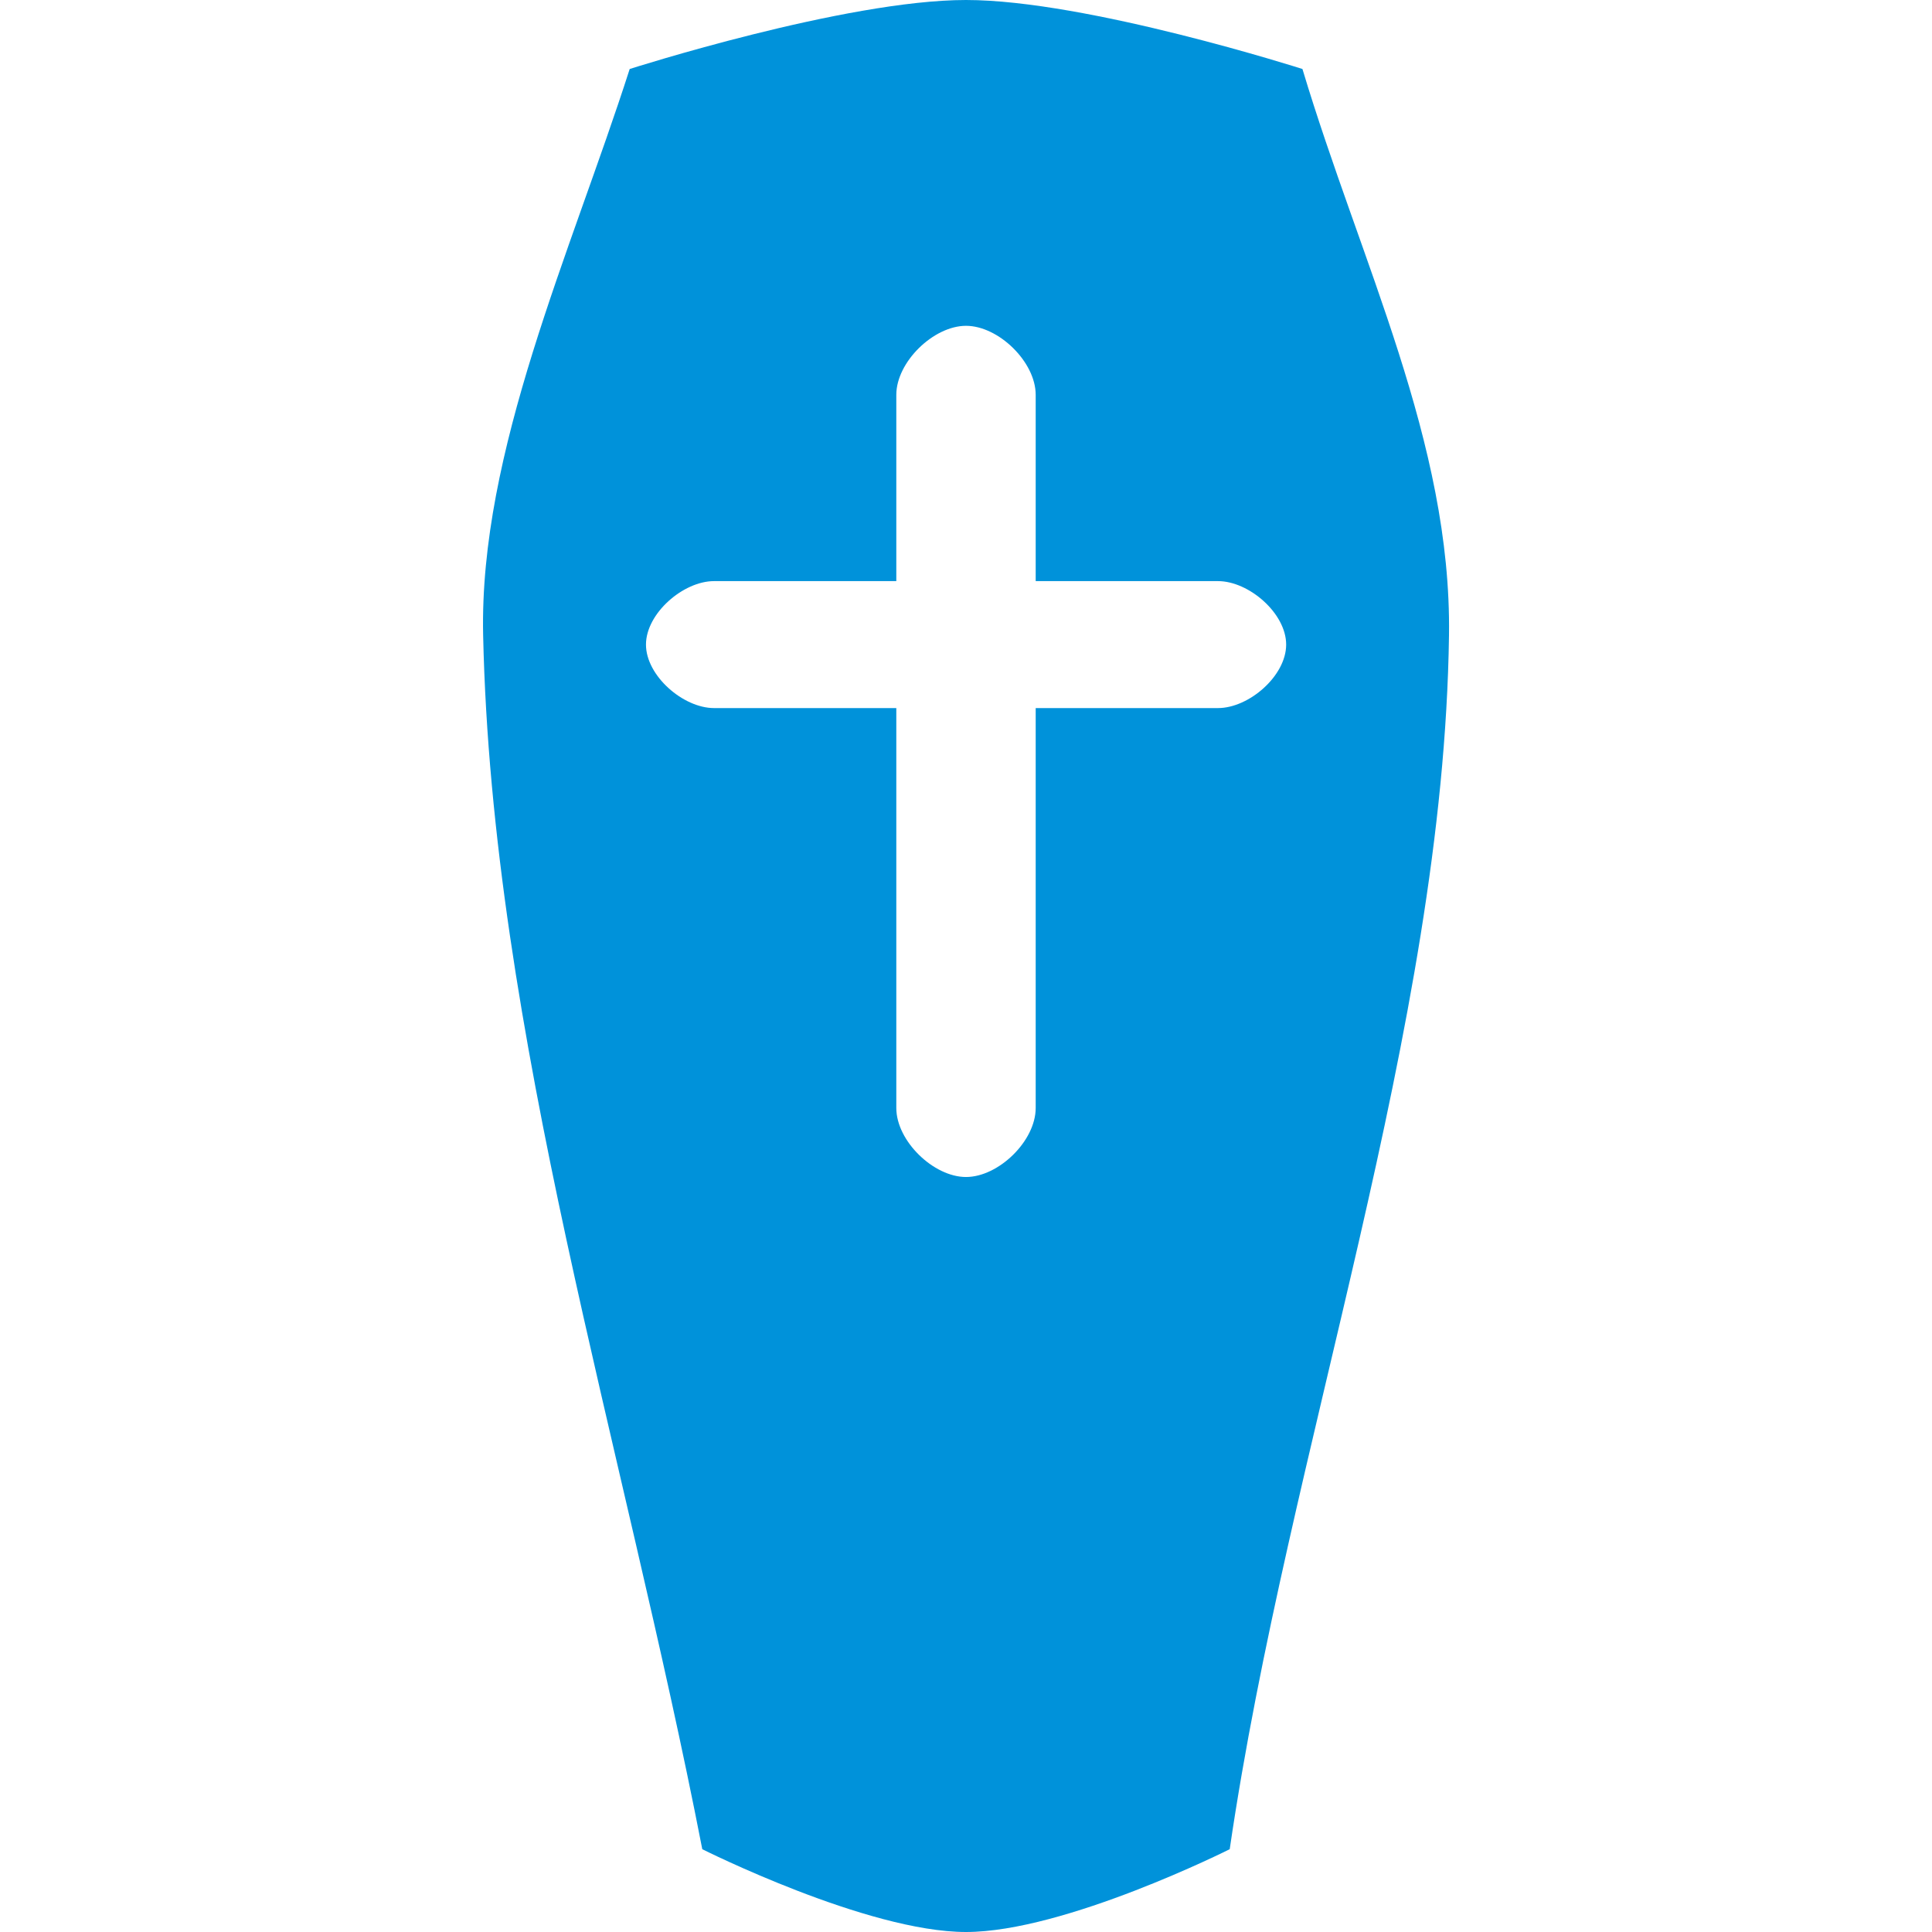 <?xml version="1.0" encoding="UTF-8" standalone="no"?>
<!-- Created with Inkscape (http://www.inkscape.org/) -->

<svg
   xmlns:dc="http://purl.org/dc/elements/1.1/"
   xmlns:cc="http://creativecommons.org/ns#"
   xmlns:rdf="http://www.w3.org/1999/02/22-rdf-syntax-ns#"
   xmlns:svg="http://www.w3.org/2000/svg"
   xmlns="http://www.w3.org/2000/svg"
   xmlns:sodipodi="http://sodipodi.sourceforge.net/DTD/sodipodi-0.dtd"
   xmlns:inkscape="http://www.inkscape.org/namespaces/inkscape"
   version="1.1"
   width="14"
   height="14"
   viewBox="0 0 14 14"
   id="svg2"
   inkscape:version="0.91 r13725"
   sodipodi:docname="Bestatter.svg">
  <sodipodi:namedview
     pagecolor="#ffffff"
     bordercolor="#666666"
     borderopacity="1"
     objecttolerance="10"
     gridtolerance="10"
     guidetolerance="10"
     inkscape:pageopacity="0"
     inkscape:pageshadow="2"
     inkscape:window-width="1600"
     inkscape:window-height="848"
     id="namedview7"
     showgrid="false"
     inkscape:zoom="16.857143"
     inkscape:cx="6.0558557"
     inkscape:cy="-0.70420984"
     inkscape:window-x="-8"
     inkscape:window-y="-8"
     inkscape:window-maximized="1"
     inkscape:current-layer="svg2" />
  <defs
     id="defs6" />
  <rect
     width="14"
     height="14"
     x="0"
     y="0"
     id="canvas"
     style="fill:none;stroke:none;visibility:hidden" />
  <path
     style="fill:#0092da;fill-opacity:1;fill-rule:evenodd;stroke:none;stroke-width:1px;stroke-linecap:butt;stroke-linejoin:miter;stroke-opacity:1"
     d="M 4.563,0.5 C 4.135,1.833 3.472,3.273 3.501,4.603 3.564,7.488 4.52,10.474 5.089,13.4 c 0,0 1.194,0.6 1.911,0.6 0.717,0 1.911,-0.6 1.911,-0.6 C 9.335,10.501 10.461,7.453 10.5,4.603 10.519,3.205 9.86,1.905 9.438,0.5 9.438,0.5 7.877,0 7,0 6.124,0 4.563,0.5 4.563,0.5 Z m 1.932,2.361 C 6.495,2.623 6.765,2.361 7,2.361 c 0.236,0 0.505,0.262 0.505,0.5 l 0,1.35 1.321,0 c 0.224,0 0.494,0.233 0.494,0.46 0,0.227 -0.27,0.46 -0.494,0.46 l -1.321,0 0,2.898 C 7.505,8.268 7.236,8.529 7,8.529 6.765,8.529 6.495,8.268 6.495,8.029 l 0,-2.898 -1.321,0 c -0.223,0 -0.493,-0.234 -0.493,-0.46 0,-0.226 0.27,-0.46 0.493,-0.46 l 1.321,0 z"
     id="path4700"
     inkscape:connector-curvature="0"
     sodipodi:nodetypes="cscscscscssscssscssscssscs" />
</svg>
